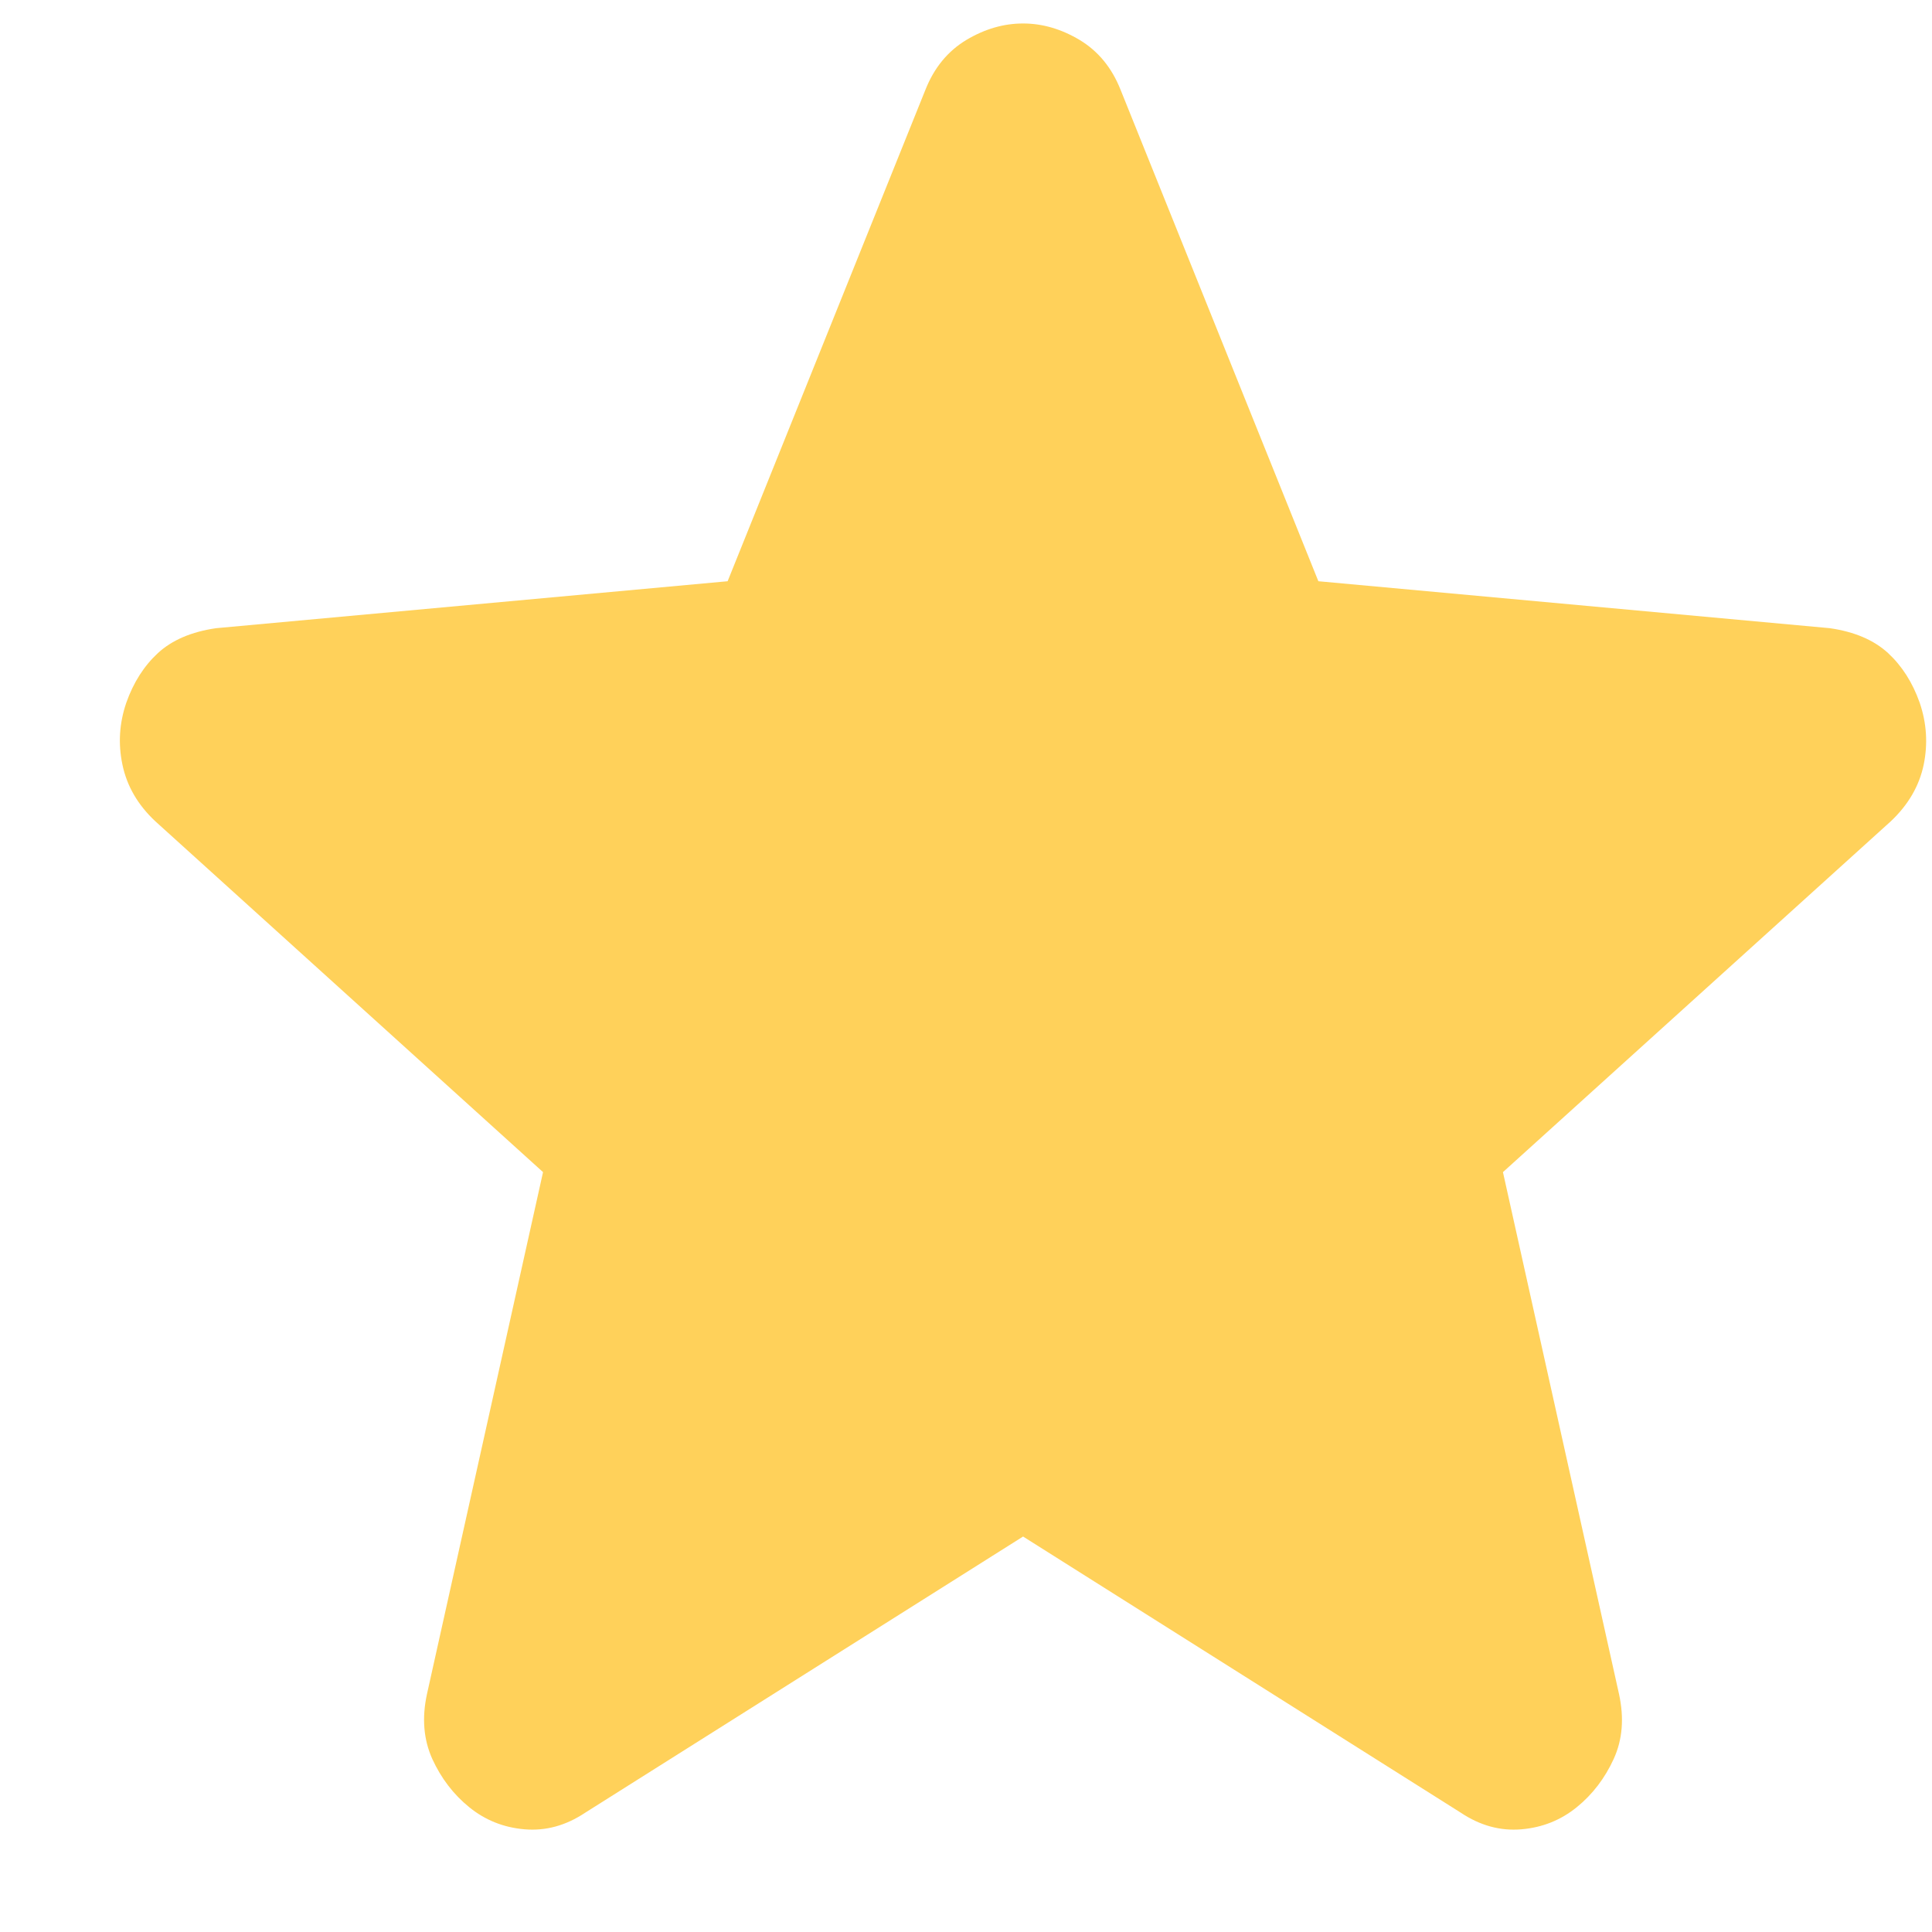 <svg width="13" height="13" viewBox="0 0 13 13" fill="none" xmlns="http://www.w3.org/2000/svg">
<path d="M6.884 10.339L3.938 12.197C3.808 12.284 3.672 12.321 3.53 12.309C3.388 12.297 3.264 12.247 3.157 12.16C3.051 12.074 2.968 11.965 2.909 11.836C2.85 11.705 2.838 11.56 2.873 11.399L3.654 7.887L1.046 5.527C0.927 5.416 0.854 5.289 0.824 5.146C0.794 5.004 0.803 4.865 0.85 4.728C0.898 4.592 0.969 4.481 1.063 4.394C1.158 4.307 1.288 4.251 1.454 4.227L4.896 3.911L6.227 0.604C6.286 0.455 6.378 0.344 6.502 0.269C6.626 0.195 6.753 0.158 6.884 0.158C7.014 0.158 7.141 0.195 7.265 0.269C7.389 0.344 7.481 0.455 7.54 0.604L8.871 3.911L12.313 4.227C12.479 4.251 12.609 4.307 12.704 4.394C12.798 4.481 12.869 4.592 12.917 4.728C12.964 4.865 12.973 5.004 12.944 5.146C12.914 5.289 12.84 5.416 12.722 5.527L10.113 7.887L10.894 11.399C10.929 11.56 10.918 11.705 10.858 11.836C10.799 11.965 10.716 12.074 10.61 12.16C10.503 12.247 10.379 12.297 10.237 12.309C10.095 12.321 9.959 12.284 9.829 12.197L6.884 10.339Z" fill="#FFD15A"/>
</svg>
